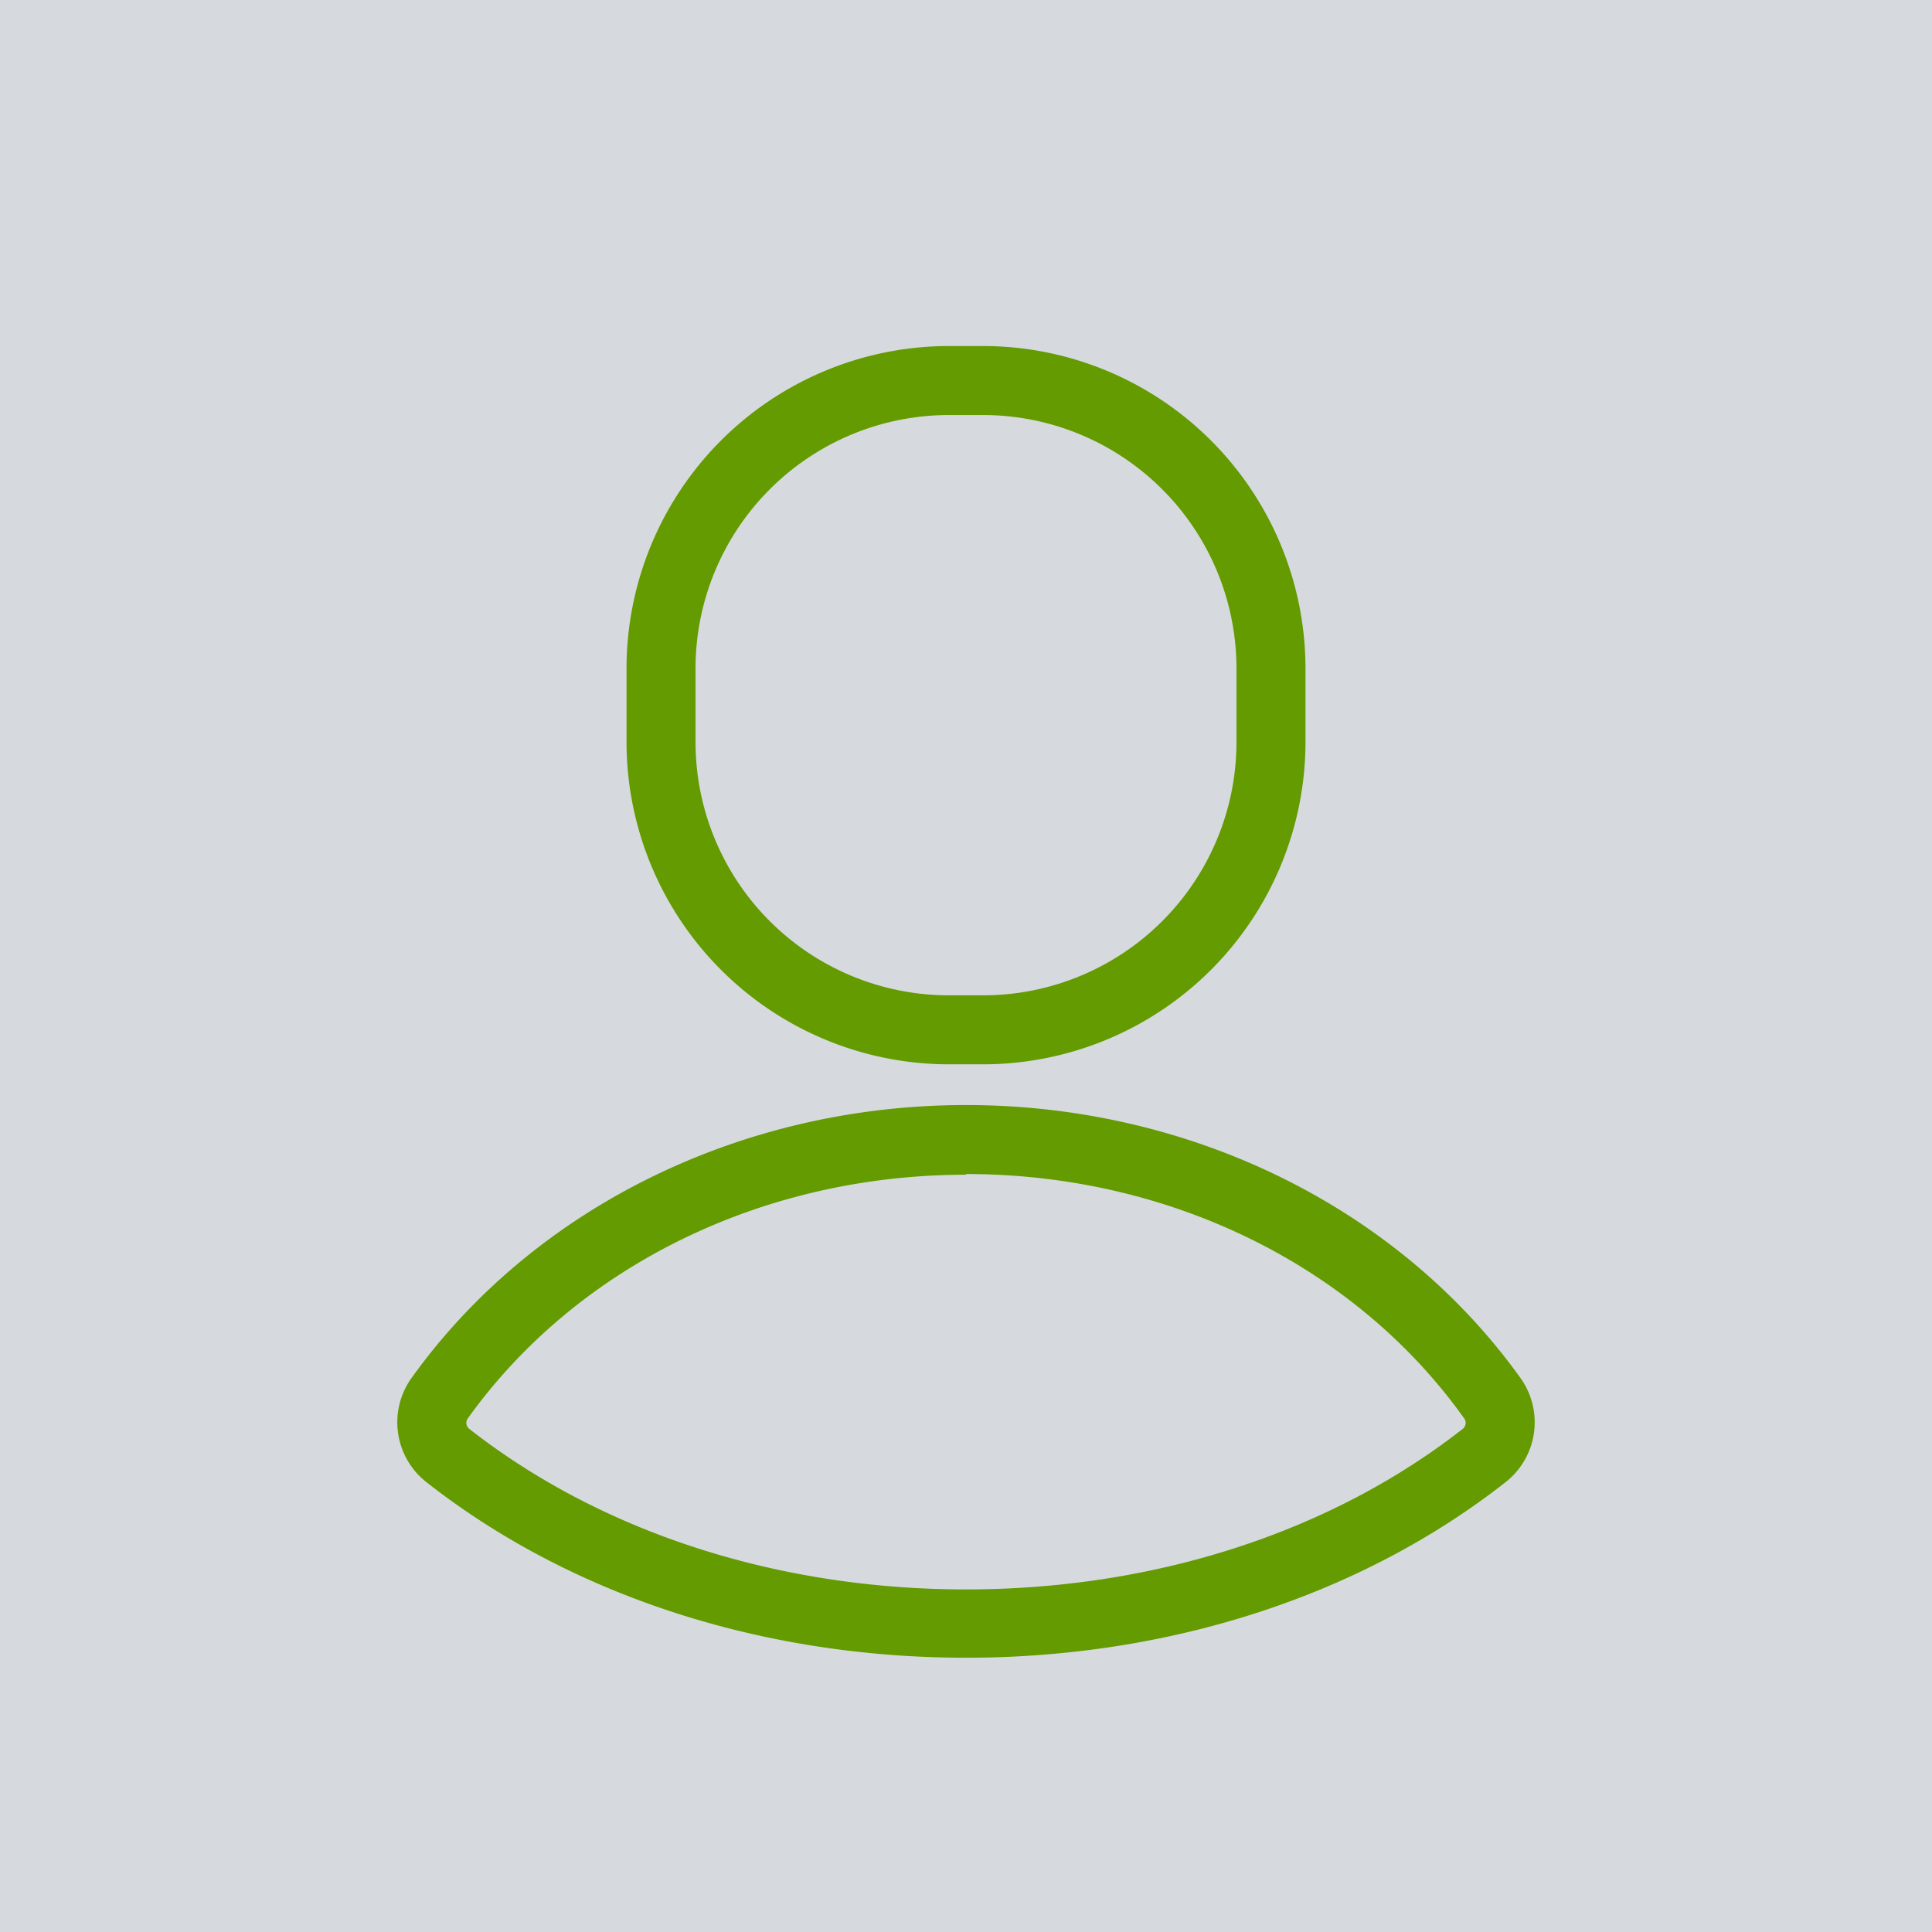 <svg xmlns="http://www.w3.org/2000/svg" viewBox="0 0 112 112"><defs><style>.a{fill:#d6dadf;}.b{fill:#639b00;}</style></defs><rect class="a" width="112" height="112"/><path class="b" d="M56,96.1c-11.81,0-22.91-3.61-31.27-10.17a4.41,4.41,0,0,1-.87-6.05C30.94,70,43,64.06,56,64.06S81.06,70,88.14,79.88a4.41,4.41,0,0,1-.87,6.05C78.91,92.49,67.81,96.1,56,96.1Zm0-28c-11.76,0-22.56,5.29-28.89,14.14a.44.44,0,0,0,.09.59c7.66,6,17.88,9.31,28.8,9.31s21.14-3.31,28.8-9.31a.44.44,0,0,0,.09-.59C78.56,73.35,67.76,68.06,56,68.06Z" transform="translate(0 0)"/><path class="b" d="M57,61.7H55A18.7,18.7,0,0,1,36.32,43V38.74A18.7,18.7,0,0,1,55,20.06h2A18.7,18.7,0,0,1,75.68,38.74V43A18.7,18.7,0,0,1,57,61.7ZM55,24.06A14.7,14.7,0,0,0,40.32,38.74V43A14.69,14.69,0,0,0,55,57.7h2A14.69,14.69,0,0,0,71.68,43V38.74A14.7,14.7,0,0,0,57,24.06Z" transform="translate(0 0)"/></svg>